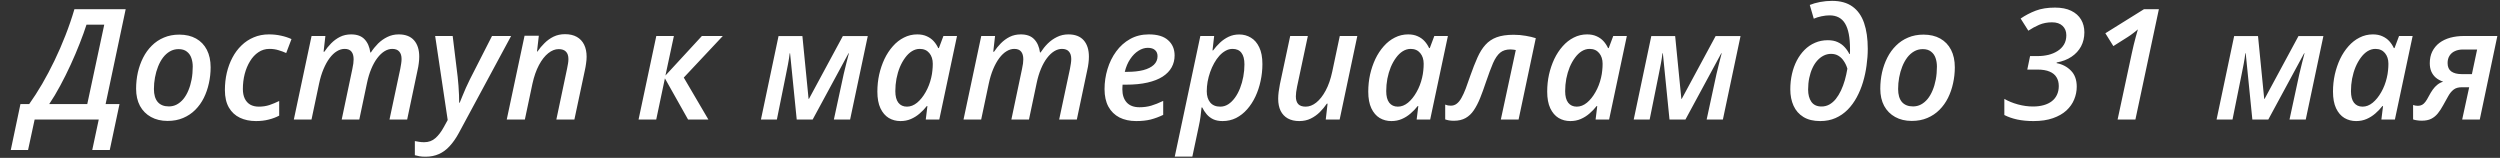 <?xml version="1.0" encoding="UTF-8"?> <svg xmlns="http://www.w3.org/2000/svg" width="190" height="12" viewBox="0 0 190 12" fill="none"><rect x="0" y="0" width="190" height="12" fill="#333333" stroke="none"/><path d="M0.819 11.399L1.554 7.91H2.219C2.548 7.447 2.875 6.939 3.201 6.384C3.526 5.825 3.837 5.236 4.136 4.617C4.438 3.993 4.717 3.35 4.974 2.689C5.234 2.027 5.461 1.363 5.656 0.698H9.552L8.026 7.91H9.082L8.342 11.399H7.011L7.504 9.086H2.632L2.133 11.399H0.819ZM3.74 7.91H6.632L7.923 1.874H6.574C6.437 2.302 6.265 2.779 6.058 3.303C5.855 3.823 5.628 4.358 5.375 4.909C5.123 5.46 4.857 5.994 4.578 6.51C4.302 7.027 4.023 7.493 3.74 7.91ZM12.737 9.19C12.255 9.19 11.834 9.09 11.475 8.891C11.115 8.692 10.836 8.411 10.637 8.048C10.442 7.681 10.344 7.246 10.344 6.745C10.344 6.321 10.388 5.908 10.476 5.506C10.568 5.104 10.702 4.729 10.878 4.381C11.054 4.033 11.274 3.729 11.538 3.469C11.802 3.205 12.108 3 12.456 2.855C12.804 2.706 13.194 2.631 13.626 2.631C14.12 2.631 14.544 2.731 14.9 2.93C15.256 3.129 15.53 3.414 15.721 3.785C15.912 4.156 16.008 4.599 16.008 5.116C16.008 5.529 15.964 5.932 15.876 6.326C15.791 6.72 15.663 7.092 15.491 7.44C15.319 7.784 15.101 8.088 14.837 8.352C14.577 8.612 14.271 8.817 13.919 8.966C13.571 9.115 13.177 9.19 12.737 9.19ZM12.835 8.088C13.049 8.088 13.248 8.04 13.431 7.945C13.619 7.845 13.787 7.705 13.936 7.526C14.085 7.342 14.212 7.126 14.315 6.877C14.422 6.625 14.504 6.346 14.562 6.04C14.619 5.734 14.648 5.406 14.648 5.058C14.648 4.825 14.613 4.609 14.544 4.41C14.476 4.207 14.361 4.045 14.2 3.922C14.043 3.796 13.833 3.733 13.569 3.733C13.332 3.733 13.114 3.79 12.915 3.905C12.72 4.016 12.546 4.171 12.393 4.37C12.243 4.569 12.117 4.798 12.014 5.058C11.911 5.315 11.832 5.59 11.779 5.885C11.725 6.175 11.698 6.47 11.698 6.768C11.698 7.193 11.794 7.52 11.985 7.749C12.18 7.975 12.463 8.088 12.835 8.088ZM19.45 9.201C18.995 9.201 18.59 9.117 18.234 8.949C17.878 8.78 17.599 8.522 17.396 8.174C17.194 7.826 17.092 7.382 17.092 6.843C17.092 6.388 17.14 5.952 17.236 5.535C17.335 5.114 17.479 4.728 17.666 4.376C17.853 4.02 18.083 3.712 18.355 3.452C18.626 3.188 18.936 2.983 19.284 2.838C19.632 2.689 20.017 2.614 20.437 2.614C20.766 2.614 21.074 2.647 21.361 2.712C21.648 2.773 21.912 2.859 22.153 2.97L21.751 4.031C21.568 3.947 21.371 3.874 21.16 3.813C20.954 3.748 20.726 3.716 20.477 3.716C20.168 3.716 19.888 3.8 19.64 3.968C19.391 4.133 19.179 4.36 19.003 4.651C18.827 4.938 18.691 5.263 18.596 5.626C18.504 5.99 18.458 6.37 18.458 6.768C18.458 7.051 18.506 7.292 18.601 7.491C18.697 7.69 18.834 7.843 19.014 7.95C19.198 8.054 19.418 8.105 19.674 8.105C19.957 8.105 20.223 8.065 20.472 7.985C20.72 7.901 20.969 7.797 21.218 7.675V8.788C20.98 8.914 20.717 9.014 20.426 9.086C20.135 9.163 19.81 9.201 19.45 9.201ZM22.331 9.086L23.679 2.735H24.729L24.592 3.934H24.649C24.798 3.708 24.97 3.496 25.165 3.297C25.364 3.094 25.588 2.93 25.837 2.803C26.089 2.677 26.372 2.614 26.686 2.614C27.13 2.614 27.468 2.736 27.702 2.981C27.939 3.226 28.086 3.561 28.143 3.985H28.189C28.346 3.741 28.528 3.515 28.734 3.308C28.945 3.102 29.18 2.935 29.44 2.809C29.704 2.679 29.991 2.614 30.301 2.614C30.814 2.614 31.202 2.763 31.466 3.062C31.73 3.36 31.862 3.777 31.862 4.312C31.862 4.473 31.85 4.638 31.827 4.806C31.808 4.974 31.777 5.148 31.735 5.328L30.944 9.086H29.601L30.421 5.231C30.452 5.081 30.475 4.947 30.49 4.829C30.509 4.706 30.519 4.592 30.519 4.485C30.519 4.236 30.46 4.047 30.341 3.917C30.226 3.783 30.05 3.716 29.813 3.716C29.614 3.716 29.417 3.775 29.222 3.894C29.031 4.012 28.849 4.184 28.677 4.41C28.505 4.636 28.352 4.909 28.218 5.231C28.084 5.548 27.975 5.908 27.891 6.309L27.306 9.086H25.969L26.778 5.242C26.812 5.089 26.837 4.951 26.852 4.829C26.868 4.706 26.875 4.599 26.875 4.508C26.875 4.251 26.82 4.056 26.709 3.922C26.602 3.785 26.43 3.716 26.192 3.716C25.994 3.716 25.797 3.775 25.602 3.894C25.406 4.012 25.223 4.186 25.051 4.416C24.878 4.645 24.724 4.925 24.586 5.253C24.448 5.579 24.335 5.952 24.247 6.372L23.674 9.086H22.331ZM32.349 11.909C32.154 11.909 31.995 11.898 31.873 11.875C31.747 11.852 31.632 11.825 31.529 11.795V10.722C31.632 10.745 31.741 10.764 31.856 10.779C31.971 10.798 32.097 10.808 32.235 10.808C32.575 10.808 32.86 10.704 33.09 10.498C33.323 10.295 33.537 10.014 33.732 9.654L34.025 9.121L33.072 2.735H34.404L34.782 5.833C34.809 6.047 34.83 6.277 34.845 6.522C34.864 6.766 34.878 7.004 34.886 7.233C34.893 7.459 34.897 7.65 34.897 7.807H34.937C34.991 7.677 35.058 7.512 35.138 7.313C35.218 7.114 35.308 6.902 35.408 6.676C35.507 6.451 35.607 6.24 35.706 6.045L37.393 2.735H38.845L34.88 10.091C34.662 10.496 34.426 10.835 34.174 11.106C33.925 11.378 33.652 11.579 33.353 11.709C33.055 11.843 32.72 11.909 32.349 11.909ZM38.512 9.086L39.866 2.717H40.95L40.813 3.917H40.847C41 3.691 41.178 3.479 41.381 3.28C41.584 3.077 41.813 2.912 42.069 2.786C42.33 2.66 42.62 2.597 42.942 2.597C43.294 2.597 43.592 2.666 43.837 2.803C44.081 2.941 44.267 3.138 44.393 3.394C44.52 3.651 44.583 3.957 44.583 4.312C44.583 4.469 44.569 4.638 44.542 4.817C44.52 4.993 44.489 5.165 44.451 5.334L43.653 9.086H42.282L43.096 5.225C43.131 5.076 43.156 4.942 43.171 4.823C43.19 4.705 43.2 4.594 43.2 4.49C43.2 4.238 43.137 4.049 43.01 3.922C42.888 3.796 42.704 3.733 42.46 3.733C42.192 3.733 41.928 3.836 41.668 4.043C41.408 4.249 41.172 4.55 40.962 4.944C40.752 5.338 40.585 5.814 40.463 6.372L39.889 9.086H38.512ZM48.53 9.086L49.879 2.735H51.216L50.573 5.741L53.344 2.735H54.934L51.967 5.896L53.838 9.086H52.294L50.533 5.954L49.873 9.086H48.53ZM57.831 9.086L59.169 2.74H60.982L61.452 7.514H61.481L64.057 2.74H65.951L64.608 9.086H63.374L64.12 5.632C64.189 5.341 64.258 5.058 64.327 4.783C64.396 4.504 64.459 4.259 64.516 4.049H64.488L61.762 9.086H60.551L60.046 4.049H60.018C59.987 4.312 59.945 4.584 59.892 4.863C59.842 5.139 59.788 5.41 59.731 5.678L59.042 9.086H57.831ZM68.435 9.201C68.11 9.201 67.814 9.123 67.546 8.966C67.282 8.805 67.072 8.56 66.915 8.231C66.758 7.899 66.68 7.476 66.68 6.963C66.68 6.52 66.725 6.087 66.817 5.667C66.913 5.246 67.047 4.852 67.219 4.485C67.395 4.117 67.607 3.794 67.856 3.515C68.104 3.232 68.385 3.012 68.699 2.855C69.013 2.694 69.351 2.614 69.715 2.614C69.99 2.614 70.231 2.662 70.438 2.757C70.644 2.849 70.818 2.974 70.96 3.13C71.102 3.287 71.216 3.461 71.304 3.653H71.356L71.7 2.735H72.733L71.385 9.086H70.358L70.484 8.059H70.438C70.273 8.27 70.09 8.461 69.887 8.633C69.688 8.805 69.468 8.943 69.227 9.046C68.986 9.15 68.722 9.201 68.435 9.201ZM68.929 8.105C69.197 8.105 69.453 8.006 69.698 7.807C69.942 7.604 70.159 7.336 70.346 7.004C70.537 6.671 70.679 6.305 70.771 5.908C70.817 5.716 70.847 5.535 70.862 5.362C70.882 5.19 70.891 5.018 70.891 4.846C70.891 4.513 70.803 4.242 70.627 4.031C70.451 3.821 70.21 3.716 69.904 3.716C69.694 3.716 69.493 3.775 69.302 3.894C69.114 4.012 68.944 4.177 68.791 4.387C68.638 4.594 68.504 4.833 68.389 5.104C68.278 5.376 68.192 5.669 68.131 5.982C68.074 6.292 68.045 6.608 68.045 6.929C68.045 7.315 68.122 7.608 68.275 7.807C68.431 8.006 68.65 8.105 68.929 8.105ZM73.227 9.086L74.575 2.735H75.625L75.487 3.934H75.545C75.694 3.708 75.866 3.496 76.061 3.297C76.26 3.094 76.484 2.93 76.732 2.803C76.985 2.677 77.268 2.614 77.582 2.614C78.025 2.614 78.364 2.736 78.597 2.981C78.834 3.226 78.982 3.561 79.039 3.985H79.085C79.242 3.741 79.423 3.515 79.63 3.308C79.84 3.102 80.076 2.935 80.336 2.809C80.6 2.679 80.887 2.614 81.197 2.614C81.709 2.614 82.097 2.763 82.361 3.062C82.625 3.36 82.757 3.777 82.757 4.312C82.757 4.473 82.746 4.638 82.723 4.806C82.704 4.974 82.673 5.148 82.631 5.328L81.839 9.086H80.496L81.317 5.231C81.348 5.081 81.371 4.947 81.386 4.829C81.405 4.706 81.415 4.592 81.415 4.485C81.415 4.236 81.355 4.047 81.237 3.917C81.122 3.783 80.946 3.716 80.709 3.716C80.51 3.716 80.313 3.775 80.118 3.894C79.927 4.012 79.745 4.184 79.573 4.41C79.4 4.636 79.248 4.909 79.114 5.231C78.98 5.548 78.871 5.908 78.787 6.309L78.201 9.086H76.864L77.673 5.242C77.708 5.089 77.733 4.951 77.748 4.829C77.763 4.706 77.771 4.599 77.771 4.508C77.771 4.251 77.715 4.056 77.605 3.922C77.497 3.785 77.325 3.716 77.088 3.716C76.889 3.716 76.692 3.775 76.497 3.894C76.302 4.012 76.118 4.186 75.946 4.416C75.774 4.645 75.619 4.925 75.481 5.253C75.344 5.579 75.231 5.952 75.143 6.372L74.569 9.086H73.227ZM86.349 9.201C85.863 9.201 85.439 9.109 85.075 8.926C84.716 8.738 84.436 8.465 84.238 8.105C84.043 7.742 83.945 7.298 83.945 6.774C83.945 6.254 84.019 5.747 84.169 5.253C84.318 4.756 84.538 4.309 84.829 3.911C85.119 3.513 85.473 3.197 85.89 2.964C86.307 2.731 86.781 2.614 87.313 2.614C87.963 2.614 88.451 2.761 88.776 3.056C89.105 3.347 89.27 3.733 89.27 4.215C89.27 4.544 89.195 4.844 89.046 5.116C88.897 5.387 88.669 5.623 88.363 5.822C88.061 6.017 87.677 6.168 87.21 6.275C86.747 6.382 86.202 6.435 85.575 6.435H85.316C85.312 6.493 85.309 6.552 85.305 6.613C85.301 6.671 85.299 6.728 85.299 6.786C85.299 7.21 85.41 7.545 85.632 7.79C85.854 8.031 86.177 8.151 86.602 8.151C86.923 8.151 87.219 8.111 87.491 8.031C87.763 7.95 88.067 7.83 88.403 7.669V8.731C88.094 8.88 87.78 8.997 87.462 9.081C87.145 9.161 86.774 9.201 86.349 9.201ZM85.483 5.46H85.678C86.144 5.46 86.55 5.416 86.894 5.328C87.239 5.236 87.504 5.102 87.692 4.926C87.879 4.747 87.973 4.529 87.973 4.272C87.973 4.073 87.91 3.918 87.784 3.808C87.661 3.693 87.478 3.635 87.233 3.635C86.992 3.635 86.755 3.71 86.521 3.859C86.288 4.005 86.079 4.215 85.896 4.49C85.712 4.762 85.575 5.085 85.483 5.46ZM89.281 11.904L91.226 2.735H92.276L92.15 3.83H92.196C92.353 3.62 92.529 3.423 92.724 3.239C92.919 3.056 93.137 2.907 93.378 2.792C93.623 2.677 93.891 2.62 94.181 2.62C94.507 2.62 94.801 2.7 95.065 2.861C95.333 3.018 95.545 3.262 95.702 3.595C95.863 3.924 95.943 4.349 95.943 4.869C95.943 5.305 95.897 5.734 95.805 6.154C95.717 6.571 95.587 6.963 95.415 7.331C95.243 7.698 95.033 8.023 94.784 8.306C94.539 8.585 94.26 8.805 93.946 8.966C93.632 9.123 93.288 9.201 92.913 9.201C92.638 9.201 92.401 9.155 92.202 9.063C92.007 8.968 91.842 8.842 91.708 8.685C91.575 8.528 91.462 8.356 91.37 8.168H91.318C91.299 8.394 91.272 8.629 91.238 8.874C91.203 9.119 91.161 9.352 91.112 9.574L90.618 11.904H89.281ZM92.736 8.105C92.954 8.105 93.156 8.046 93.344 7.927C93.531 7.805 93.701 7.639 93.854 7.428C94.007 7.218 94.138 6.975 94.245 6.699C94.352 6.424 94.434 6.133 94.491 5.827C94.549 5.517 94.577 5.206 94.577 4.892C94.577 4.502 94.501 4.209 94.348 4.014C94.199 3.815 93.973 3.716 93.671 3.716C93.487 3.716 93.311 3.764 93.143 3.859C92.975 3.951 92.818 4.077 92.672 4.238C92.527 4.399 92.395 4.586 92.276 4.8C92.158 5.011 92.056 5.236 91.972 5.477C91.888 5.718 91.823 5.963 91.777 6.212C91.735 6.46 91.714 6.701 91.714 6.935C91.714 7.287 91.8 7.57 91.972 7.784C92.148 7.998 92.403 8.105 92.736 8.105ZM98.743 9.201C98.403 9.201 98.112 9.134 97.871 9C97.634 8.866 97.452 8.673 97.326 8.421C97.203 8.165 97.142 7.859 97.142 7.503C97.142 7.346 97.154 7.174 97.177 6.986C97.203 6.795 97.236 6.598 97.274 6.395L98.055 2.735H99.397L98.577 6.59C98.55 6.74 98.527 6.875 98.508 6.998C98.493 7.116 98.485 7.225 98.485 7.325C98.485 7.581 98.544 7.776 98.663 7.91C98.785 8.04 98.975 8.105 99.231 8.105C99.506 8.105 99.774 8.002 100.034 7.795C100.298 7.585 100.537 7.281 100.751 6.883C100.966 6.485 101.132 6.005 101.251 5.443L101.824 2.735H103.156L101.813 9.086H100.757L100.895 7.881H100.837C100.684 8.107 100.507 8.321 100.304 8.524C100.101 8.723 99.872 8.886 99.615 9.012C99.359 9.138 99.068 9.201 98.743 9.201ZM105.743 9.201C105.418 9.201 105.122 9.123 104.854 8.966C104.59 8.805 104.38 8.56 104.223 8.231C104.066 7.899 103.988 7.476 103.988 6.963C103.988 6.52 104.033 6.087 104.125 5.667C104.221 5.246 104.355 4.852 104.527 4.485C104.703 4.117 104.915 3.794 105.164 3.515C105.413 3.232 105.694 3.012 106.007 2.855C106.321 2.694 106.66 2.614 107.023 2.614C107.298 2.614 107.539 2.662 107.746 2.757C107.953 2.849 108.127 2.974 108.268 3.13C108.41 3.287 108.524 3.461 108.612 3.653H108.664L109.008 2.735H110.041L108.693 9.086H107.666L107.792 8.059H107.746C107.581 8.27 107.398 8.461 107.195 8.633C106.996 8.805 106.776 8.943 106.535 9.046C106.294 9.15 106.03 9.201 105.743 9.201ZM106.237 8.105C106.505 8.105 106.761 8.006 107.006 7.807C107.251 7.604 107.467 7.336 107.654 7.004C107.845 6.671 107.987 6.305 108.079 5.908C108.125 5.716 108.155 5.535 108.171 5.362C108.19 5.19 108.199 5.018 108.199 4.846C108.199 4.513 108.111 4.242 107.935 4.031C107.759 3.821 107.518 3.716 107.212 3.716C107.002 3.716 106.801 3.775 106.61 3.894C106.422 4.012 106.252 4.177 106.099 4.387C105.946 4.594 105.812 4.833 105.698 5.104C105.587 5.376 105.501 5.669 105.439 5.982C105.382 6.292 105.353 6.608 105.353 6.929C105.353 7.315 105.43 7.608 105.583 7.807C105.74 8.006 105.958 8.105 106.237 8.105ZM110.494 9.178C110.357 9.178 110.234 9.169 110.127 9.15C110.02 9.13 109.923 9.106 109.835 9.075V7.95C109.9 7.977 109.968 7.998 110.041 8.013C110.11 8.025 110.185 8.031 110.265 8.031C110.433 8.031 110.582 7.981 110.712 7.881C110.843 7.782 110.961 7.637 111.068 7.445C111.179 7.25 111.288 7.013 111.395 6.734C111.502 6.451 111.617 6.128 111.74 5.764C111.927 5.232 112.109 4.77 112.285 4.376C112.461 3.982 112.663 3.658 112.893 3.406C113.122 3.15 113.407 2.958 113.748 2.832C114.088 2.706 114.517 2.643 115.033 2.643C115.358 2.643 115.668 2.669 115.963 2.723C116.257 2.773 116.51 2.832 116.72 2.901L115.412 9.086H114.063L115.2 3.802C115.146 3.79 115.085 3.781 115.016 3.773C114.947 3.762 114.872 3.756 114.792 3.756C114.471 3.756 114.211 3.838 114.012 4.003C113.813 4.167 113.633 4.431 113.472 4.794C113.316 5.158 113.136 5.638 112.933 6.235C112.784 6.682 112.637 7.088 112.491 7.451C112.346 7.811 112.185 8.121 112.009 8.381C111.837 8.637 111.629 8.834 111.384 8.972C111.139 9.109 110.843 9.178 110.494 9.178ZM119.342 9.201C119.017 9.201 118.721 9.123 118.453 8.966C118.189 8.805 117.979 8.56 117.822 8.231C117.665 7.899 117.587 7.476 117.587 6.963C117.587 6.52 117.632 6.087 117.724 5.667C117.82 5.246 117.954 4.852 118.126 4.485C118.302 4.117 118.514 3.794 118.763 3.515C119.011 3.232 119.293 3.012 119.606 2.855C119.92 2.694 120.259 2.614 120.622 2.614C120.897 2.614 121.138 2.662 121.345 2.757C121.551 2.849 121.726 2.974 121.867 3.13C122.009 3.287 122.123 3.461 122.211 3.653H122.263L122.607 2.735H123.64L122.292 9.086H121.265L121.391 8.059H121.345C121.18 8.27 120.997 8.461 120.794 8.633C120.595 8.805 120.375 8.943 120.134 9.046C119.893 9.15 119.629 9.201 119.342 9.201ZM119.836 8.105C120.104 8.105 120.36 8.006 120.605 7.807C120.85 7.604 121.066 7.336 121.253 7.004C121.444 6.671 121.586 6.305 121.678 5.908C121.724 5.716 121.754 5.535 121.769 5.362C121.789 5.19 121.798 5.018 121.798 4.846C121.798 4.513 121.71 4.242 121.534 4.031C121.358 3.821 121.117 3.716 120.811 3.716C120.601 3.716 120.4 3.775 120.209 3.894C120.021 4.012 119.851 4.177 119.698 4.387C119.545 4.594 119.411 4.833 119.296 5.104C119.186 5.376 119.099 5.669 119.038 5.982C118.981 6.292 118.952 6.608 118.952 6.929C118.952 7.315 119.029 7.608 119.182 7.807C119.339 8.006 119.557 8.105 119.836 8.105ZM124.162 9.086L125.499 2.74H127.312L127.783 7.514H127.812L130.388 2.74H132.281L130.939 9.086H129.705L130.451 5.632C130.52 5.341 130.589 5.058 130.658 4.783C130.726 4.504 130.79 4.259 130.847 4.049H130.818L128.093 9.086H126.882L126.377 4.049H126.348C126.318 4.312 126.276 4.584 126.222 4.863C126.172 5.139 126.119 5.41 126.061 5.678L125.373 9.086H124.162ZM138.335 9.201C137.822 9.201 137.398 9.098 137.061 8.891C136.725 8.685 136.474 8.4 136.309 8.036C136.145 7.673 136.063 7.256 136.063 6.786C136.063 6.384 136.105 5.997 136.189 5.626C136.273 5.255 136.396 4.915 136.556 4.605C136.721 4.291 136.918 4.02 137.147 3.79C137.381 3.557 137.644 3.377 137.939 3.251C138.234 3.121 138.559 3.056 138.914 3.056C139.205 3.056 139.454 3.104 139.66 3.199C139.871 3.295 140.049 3.423 140.194 3.584C140.339 3.741 140.458 3.915 140.55 4.106H140.59C140.598 4.041 140.601 3.972 140.601 3.899C140.601 3.827 140.601 3.765 140.601 3.716C140.601 2.847 140.477 2.207 140.228 1.793C139.98 1.377 139.586 1.168 139.046 1.168C138.855 1.168 138.651 1.191 138.433 1.237C138.214 1.283 138.019 1.344 137.847 1.421L137.543 0.376C137.765 0.284 138.025 0.21 138.323 0.152C138.626 0.095 138.93 0.066 139.236 0.066C139.871 0.066 140.387 0.21 140.785 0.497C141.187 0.784 141.481 1.199 141.669 1.742C141.856 2.285 141.95 2.939 141.95 3.704C141.95 4.121 141.919 4.546 141.858 4.978C141.801 5.41 141.711 5.831 141.588 6.24C141.466 6.65 141.307 7.034 141.112 7.394C140.921 7.749 140.691 8.063 140.424 8.335C140.156 8.606 139.848 8.819 139.5 8.972C139.155 9.125 138.767 9.201 138.335 9.201ZM138.433 8.094C138.651 8.094 138.849 8.044 139.029 7.945C139.213 7.841 139.377 7.7 139.523 7.52C139.668 7.336 139.798 7.124 139.913 6.883C140.028 6.638 140.125 6.376 140.206 6.097C140.286 5.814 140.351 5.521 140.401 5.219C140.339 5.009 140.251 4.819 140.137 4.651C140.026 4.479 139.89 4.343 139.729 4.244C139.569 4.144 139.379 4.094 139.161 4.094C138.962 4.094 138.775 4.138 138.599 4.226C138.423 4.314 138.262 4.439 138.117 4.599C137.972 4.76 137.847 4.953 137.744 5.179C137.641 5.401 137.56 5.649 137.503 5.925C137.446 6.2 137.417 6.495 137.417 6.808C137.417 7.191 137.499 7.501 137.664 7.738C137.832 7.975 138.088 8.094 138.433 8.094ZM145.295 9.19C144.813 9.19 144.392 9.09 144.033 8.891C143.673 8.692 143.394 8.411 143.195 8.048C143 7.681 142.902 7.246 142.902 6.745C142.902 6.321 142.946 5.908 143.034 5.506C143.126 5.104 143.26 4.729 143.436 4.381C143.612 4.033 143.832 3.729 144.096 3.469C144.36 3.205 144.666 3 145.014 2.855C145.362 2.706 145.752 2.631 146.184 2.631C146.678 2.631 147.103 2.731 147.458 2.93C147.814 3.129 148.088 3.414 148.279 3.785C148.47 4.156 148.566 4.599 148.566 5.116C148.566 5.529 148.522 5.932 148.434 6.326C148.35 6.72 148.221 7.092 148.049 7.44C147.877 7.784 147.659 8.088 147.395 8.352C147.135 8.612 146.829 8.817 146.477 8.966C146.129 9.115 145.735 9.19 145.295 9.19ZM145.393 8.088C145.607 8.088 145.806 8.04 145.989 7.945C146.177 7.845 146.345 7.705 146.494 7.526C146.644 7.342 146.77 7.126 146.873 6.877C146.98 6.625 147.062 6.346 147.12 6.04C147.177 5.734 147.206 5.406 147.206 5.058C147.206 4.825 147.171 4.609 147.103 4.41C147.034 4.207 146.919 4.045 146.758 3.922C146.601 3.796 146.391 3.733 146.127 3.733C145.89 3.733 145.672 3.79 145.473 3.905C145.278 4.016 145.104 4.171 144.951 4.37C144.802 4.569 144.675 4.798 144.572 5.058C144.469 5.315 144.39 5.59 144.337 5.885C144.283 6.175 144.257 6.47 144.257 6.768C144.257 7.193 144.352 7.52 144.543 7.749C144.739 7.975 145.022 8.088 145.393 8.088ZM154.545 9.201C154.101 9.201 153.694 9.163 153.322 9.086C152.951 9.006 152.621 8.891 152.33 8.742V7.514C152.624 7.686 152.965 7.826 153.351 7.933C153.741 8.04 154.128 8.094 154.51 8.094C154.812 8.094 155.084 8.059 155.325 7.99C155.566 7.922 155.771 7.822 155.939 7.692C156.111 7.558 156.241 7.396 156.329 7.204C156.421 7.009 156.467 6.787 156.467 6.539C156.467 6.279 156.409 6.057 156.295 5.873C156.184 5.686 156.01 5.542 155.773 5.443C155.535 5.34 155.229 5.288 154.855 5.288H154.074L154.286 4.261H154.889C155.161 4.261 155.424 4.23 155.681 4.169C155.941 4.104 156.172 4.006 156.375 3.876C156.582 3.746 156.744 3.582 156.863 3.383C156.981 3.184 157.041 2.949 157.041 2.677C157.041 2.383 156.945 2.145 156.754 1.966C156.566 1.786 156.299 1.696 155.95 1.696C155.595 1.696 155.27 1.759 154.975 1.885C154.684 2.012 154.411 2.161 154.154 2.333L153.569 1.409C153.921 1.168 154.302 0.969 154.711 0.812C155.12 0.655 155.61 0.577 156.18 0.577C156.67 0.577 157.079 0.657 157.408 0.818C157.741 0.979 157.991 1.201 158.16 1.484C158.328 1.767 158.412 2.092 158.412 2.459C158.412 2.853 158.328 3.209 158.16 3.526C157.991 3.84 157.75 4.102 157.437 4.312C157.127 4.523 156.75 4.668 156.306 4.749V4.8C156.738 4.881 157.1 5.07 157.391 5.368C157.685 5.663 157.832 6.07 157.832 6.59C157.832 6.923 157.767 7.246 157.637 7.56C157.511 7.87 157.314 8.149 157.046 8.398C156.779 8.643 156.436 8.838 156.019 8.983C155.606 9.129 155.115 9.201 154.545 9.201ZM160.937 9.086L162.021 4.031C162.063 3.844 162.109 3.641 162.159 3.423C162.212 3.205 162.268 2.991 162.325 2.78C162.383 2.57 162.434 2.386 162.48 2.23C162.385 2.318 162.268 2.413 162.13 2.516C161.996 2.62 161.861 2.715 161.723 2.803L160.615 3.503L160.007 2.528L162.945 0.698H164.075L162.291 9.086H160.937ZM168.459 9.086L169.796 2.74H171.609L172.08 7.514H172.109L174.685 2.74H176.578L175.236 9.086H174.002L174.748 5.632C174.817 5.341 174.886 5.058 174.955 4.783C175.023 4.504 175.087 4.259 175.144 4.049H175.115L172.39 9.086H171.179L170.674 4.049H170.645C170.615 4.312 170.573 4.584 170.519 4.863C170.469 5.139 170.416 5.41 170.358 5.678L169.67 9.086H168.459ZM179.063 9.201C178.738 9.201 178.441 9.123 178.174 8.966C177.91 8.805 177.699 8.56 177.542 8.231C177.386 7.899 177.307 7.476 177.307 6.963C177.307 6.52 177.353 6.087 177.445 5.667C177.54 5.246 177.674 4.852 177.846 4.485C178.022 4.117 178.235 3.794 178.483 3.515C178.732 3.232 179.013 3.012 179.327 2.855C179.641 2.694 179.979 2.614 180.342 2.614C180.618 2.614 180.859 2.662 181.065 2.757C181.272 2.849 181.446 2.974 181.588 3.13C181.729 3.287 181.844 3.461 181.932 3.653H181.984L182.328 2.735H183.361L182.012 9.086H180.985L181.111 8.059H181.065C180.901 8.27 180.717 8.461 180.515 8.633C180.316 8.805 180.096 8.943 179.855 9.046C179.614 9.15 179.35 9.201 179.063 9.201ZM179.556 8.105C179.824 8.105 180.08 8.006 180.325 7.807C180.57 7.604 180.786 7.336 180.974 7.004C181.165 6.671 181.306 6.305 181.398 5.908C181.444 5.716 181.475 5.535 181.49 5.362C181.509 5.19 181.519 5.018 181.519 4.846C181.519 4.513 181.431 4.242 181.255 4.031C181.079 3.821 180.838 3.716 180.532 3.716C180.321 3.716 180.121 3.775 179.929 3.894C179.742 4.012 179.572 4.177 179.419 4.387C179.266 4.594 179.132 4.833 179.017 5.104C178.906 5.376 178.82 5.669 178.759 5.982C178.701 6.292 178.673 6.608 178.673 6.929C178.673 7.315 178.749 7.608 178.902 7.807C179.059 8.006 179.277 8.105 179.556 8.105ZM184.055 9.172C183.925 9.172 183.802 9.163 183.688 9.144C183.573 9.129 183.475 9.106 183.395 9.075V7.979C183.445 7.998 183.502 8.013 183.567 8.025C183.628 8.036 183.692 8.042 183.757 8.042C183.879 8.042 183.986 8.017 184.078 7.968C184.17 7.918 184.254 7.841 184.33 7.738C184.411 7.631 184.493 7.495 184.577 7.331C184.684 7.128 184.789 6.954 184.893 6.808C184.996 6.663 185.111 6.541 185.237 6.441C185.363 6.338 185.51 6.26 185.679 6.206C185.461 6.133 185.275 6.032 185.122 5.902C184.973 5.772 184.858 5.615 184.778 5.431C184.701 5.248 184.663 5.039 184.663 4.806C184.663 4.469 184.726 4.173 184.852 3.917C184.983 3.656 185.162 3.438 185.392 3.262C185.625 3.086 185.901 2.954 186.218 2.866C186.539 2.779 186.893 2.735 187.28 2.735H189.799L188.462 9.086H187.125L187.658 6.631H187.09C186.83 6.631 186.624 6.692 186.471 6.814C186.318 6.933 186.184 7.095 186.069 7.302C185.954 7.508 185.824 7.742 185.679 8.002C185.553 8.235 185.419 8.44 185.277 8.616C185.136 8.792 184.967 8.93 184.772 9.029C184.581 9.125 184.342 9.172 184.055 9.172ZM187.073 5.632H187.865L188.261 3.762H187.194C186.96 3.762 186.756 3.802 186.58 3.882C186.404 3.959 186.266 4.075 186.166 4.232C186.067 4.385 186.017 4.573 186.017 4.794C186.017 5.081 186.111 5.294 186.298 5.431C186.49 5.565 186.748 5.632 187.073 5.632Z" fill="white"></path></svg> 
